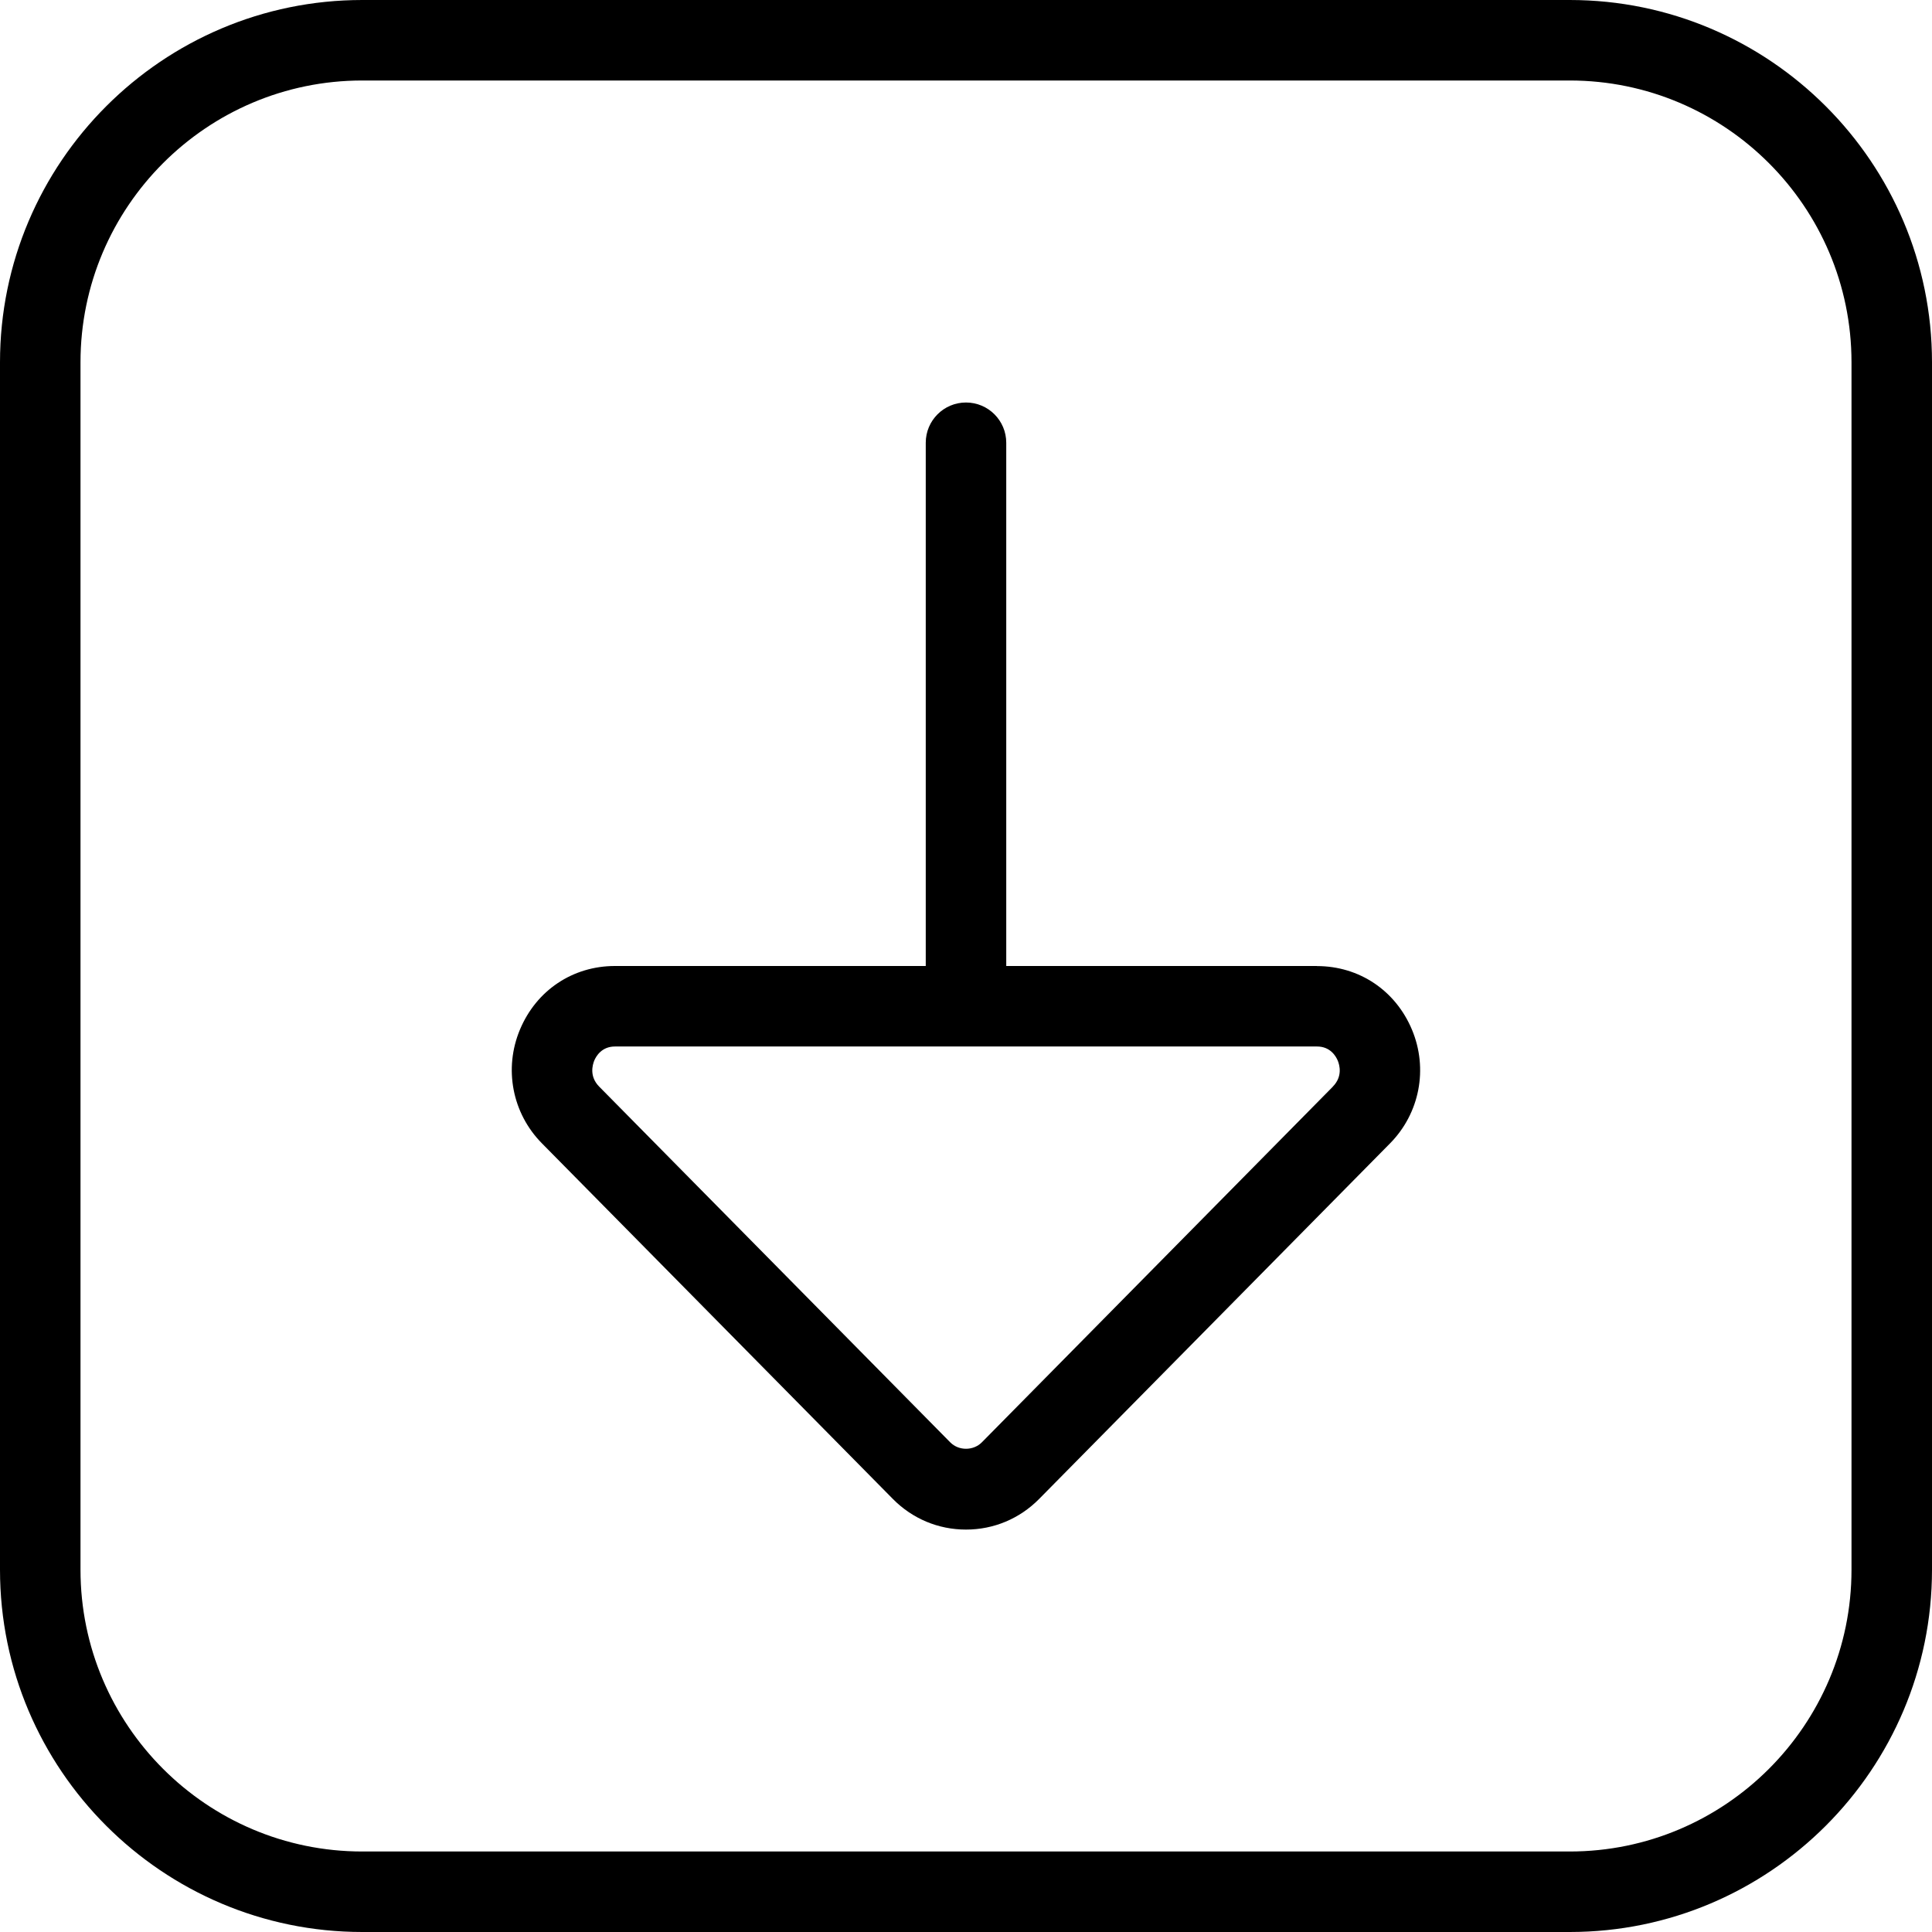 <?xml version="1.0" encoding="UTF-8"?>
<svg xmlns="http://www.w3.org/2000/svg" id="Layer_1" data-name="Layer 1" viewBox="0 0 24 24" width="512" height="512"><path d="M19.5,0H4.5C2.019,0,0,2.019,0,4.5v15c0,2.481,2.019,4.5,4.5,4.5h15c2.481,0,4.5-2.019,4.5-4.5V4.5c0-2.481-2.019-4.5-4.5-4.5Zm3.5,19.5c0,1.93-1.57,3.5-3.5,3.5H4.5c-1.93,0-3.5-1.57-3.5-3.5V4.5c0-1.93,1.57-3.5,3.5-3.5h15c1.93,0,3.5,1.57,3.5,3.5v15Zm-6.639-7.5h-3.861V5.5c0-.276-.224-.5-.5-.5s-.5,.224-.5,.5v6.5h-3.861c-.524,0-.976,.302-1.18,.79-.203,.485-.096,1.039,.272,1.412l4.361,4.419c.242,.245,.564,.38,.908,.38s.666-.135,.908-.38l4.36-4.418c.368-.373,.475-.927,.272-1.412-.204-.487-.655-.79-1.18-.79Zm.196,1.499l-4.36,4.418c-.106,.107-.288,.107-.393,0l-4.36-4.418c-.125-.126-.084-.269-.062-.324,.022-.052,.091-.175,.257-.175h8.722c.166,0,.235,.123,.257,.175,.023,.056,.063,.198-.062,.324Z"/></svg>
